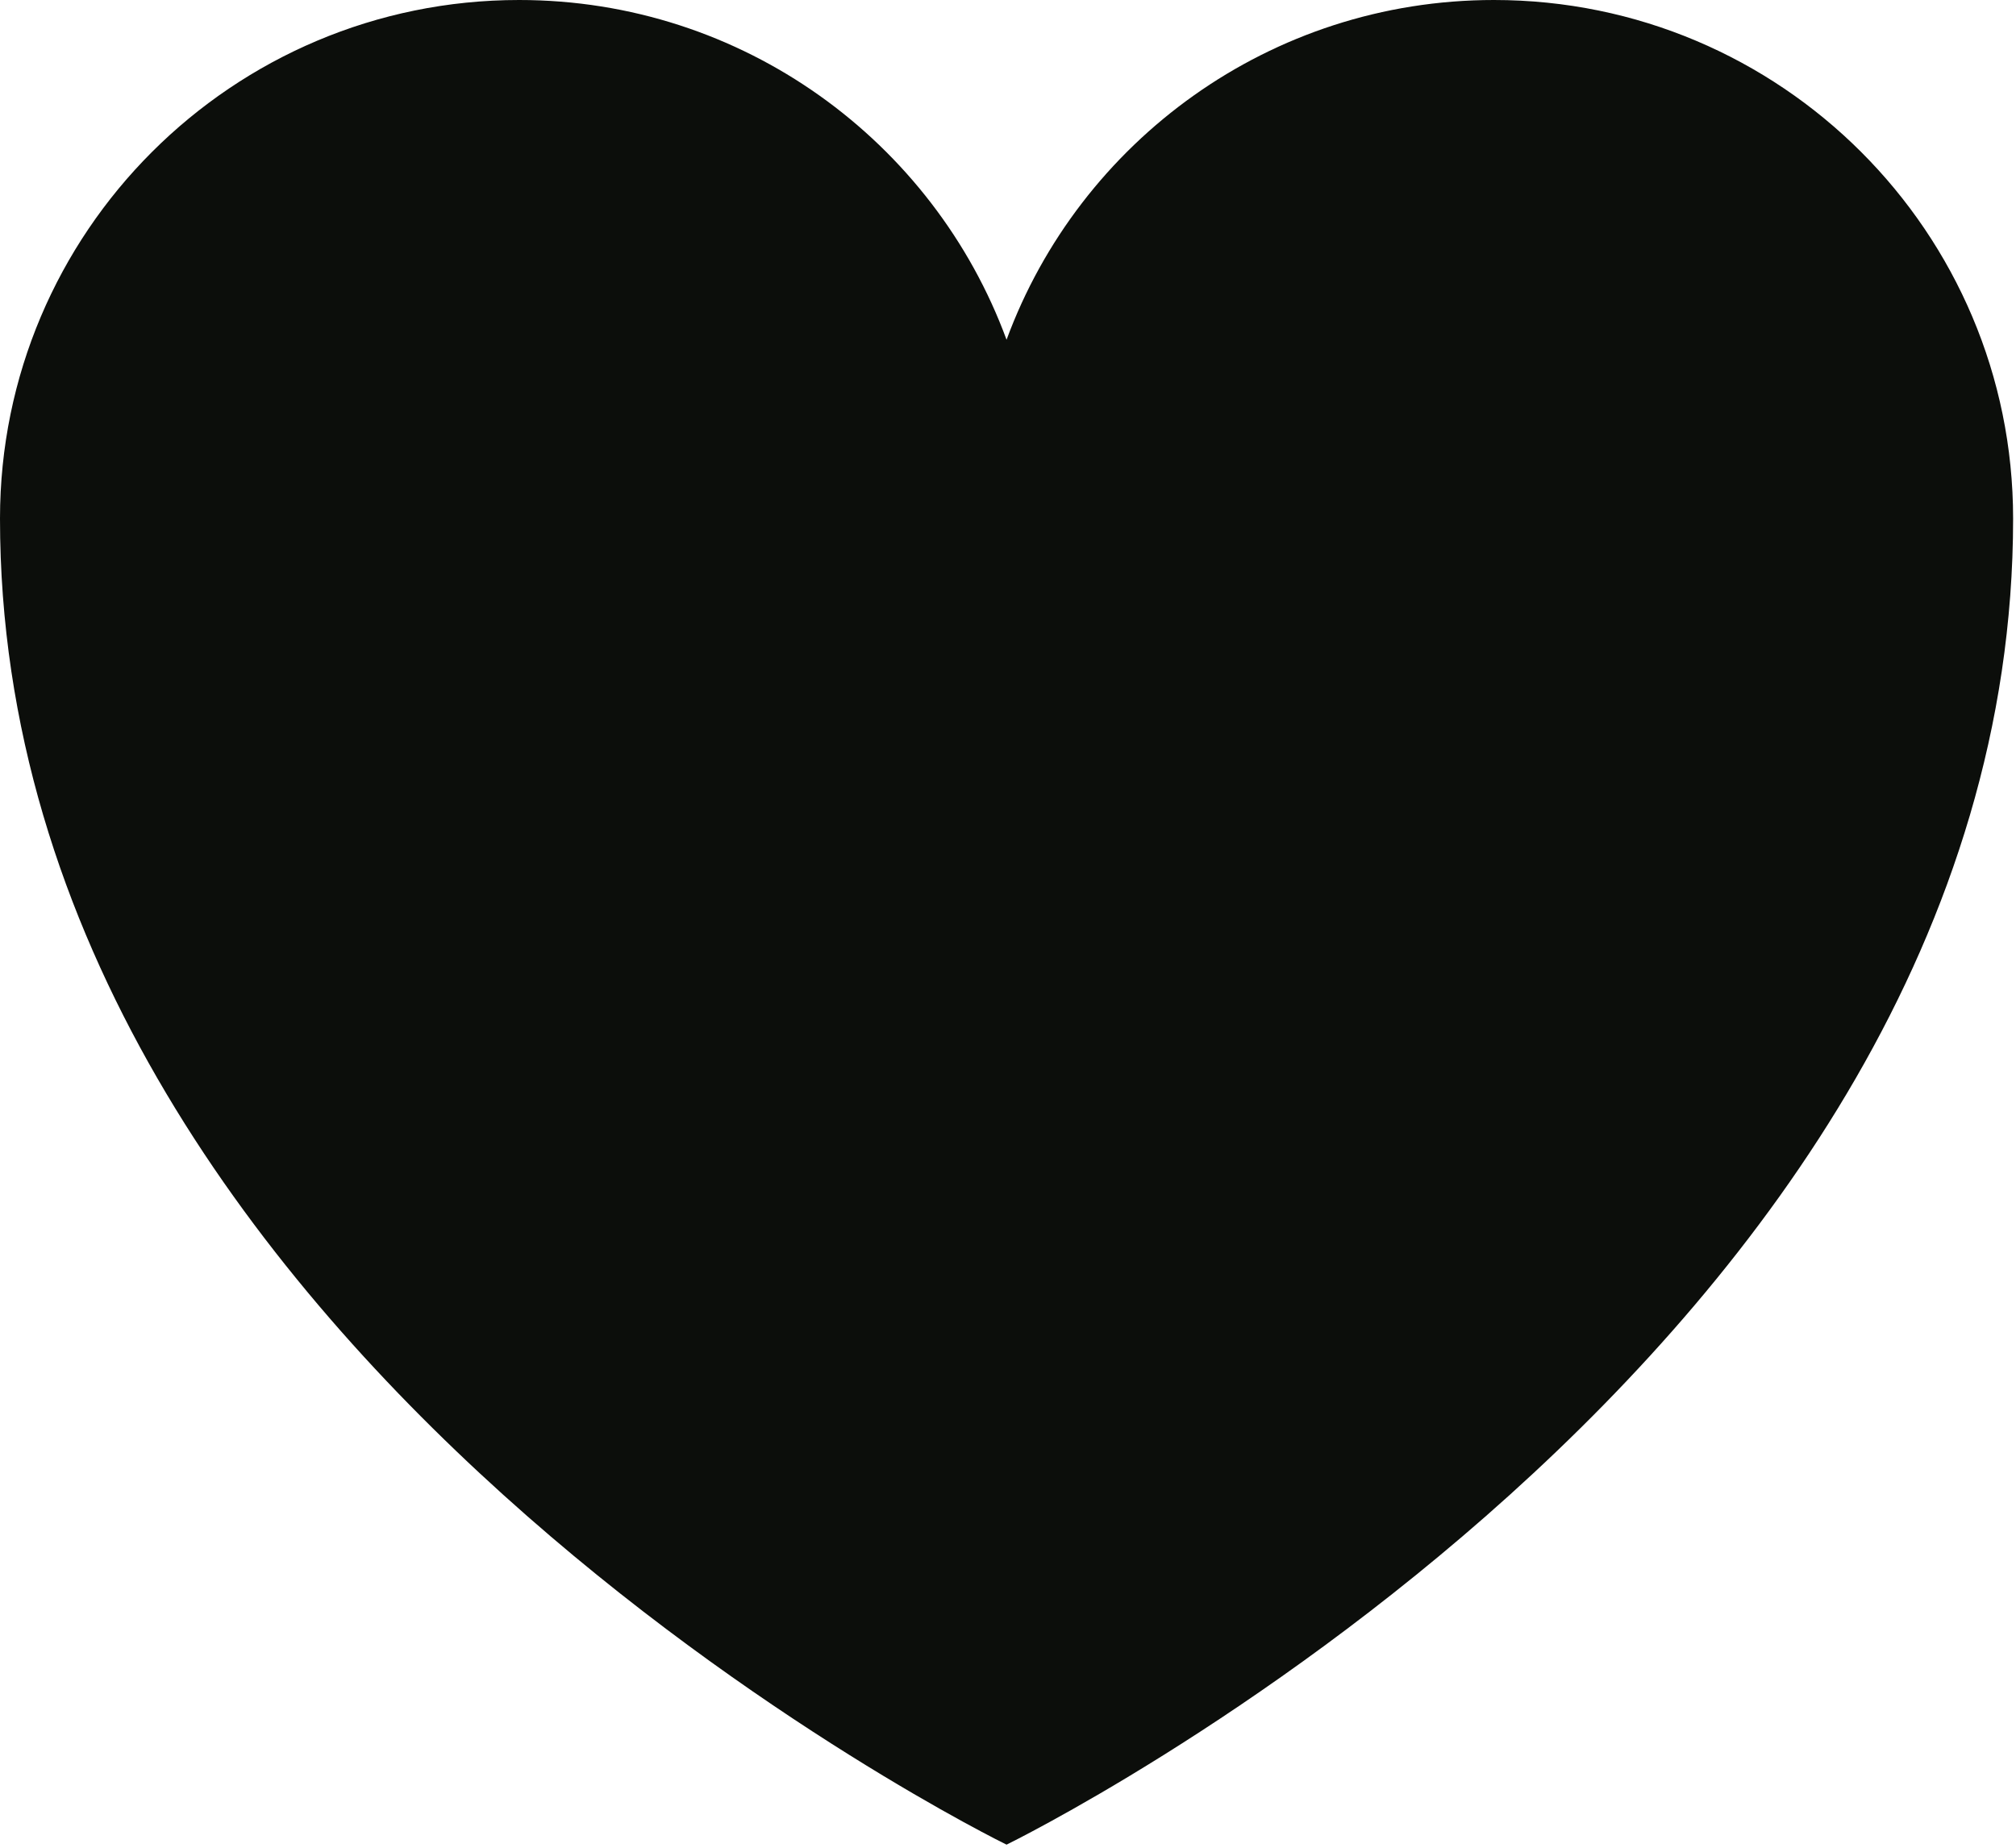 <?xml version="1.0" encoding="UTF-8"?> <svg xmlns="http://www.w3.org/2000/svg" width="192" height="176" viewBox="0 0 192 176" fill="none"> <path d="M191.725 49.394C191.725 128.951 95.862 175.706 95.862 175.706C95.862 175.706 0 128.951 0 49.394C0 22.116 22.137 2.17906e-05 49.441 2.17906e-05C70.752 2.17906e-05 88.919 13.477 95.862 32.362C102.808 13.477 120.973 2.17906e-05 142.284 2.17906e-05C169.591 2.17906e-05 191.725 22.116 191.725 49.394Z" fill="#0C0E0B"></path> </svg> 